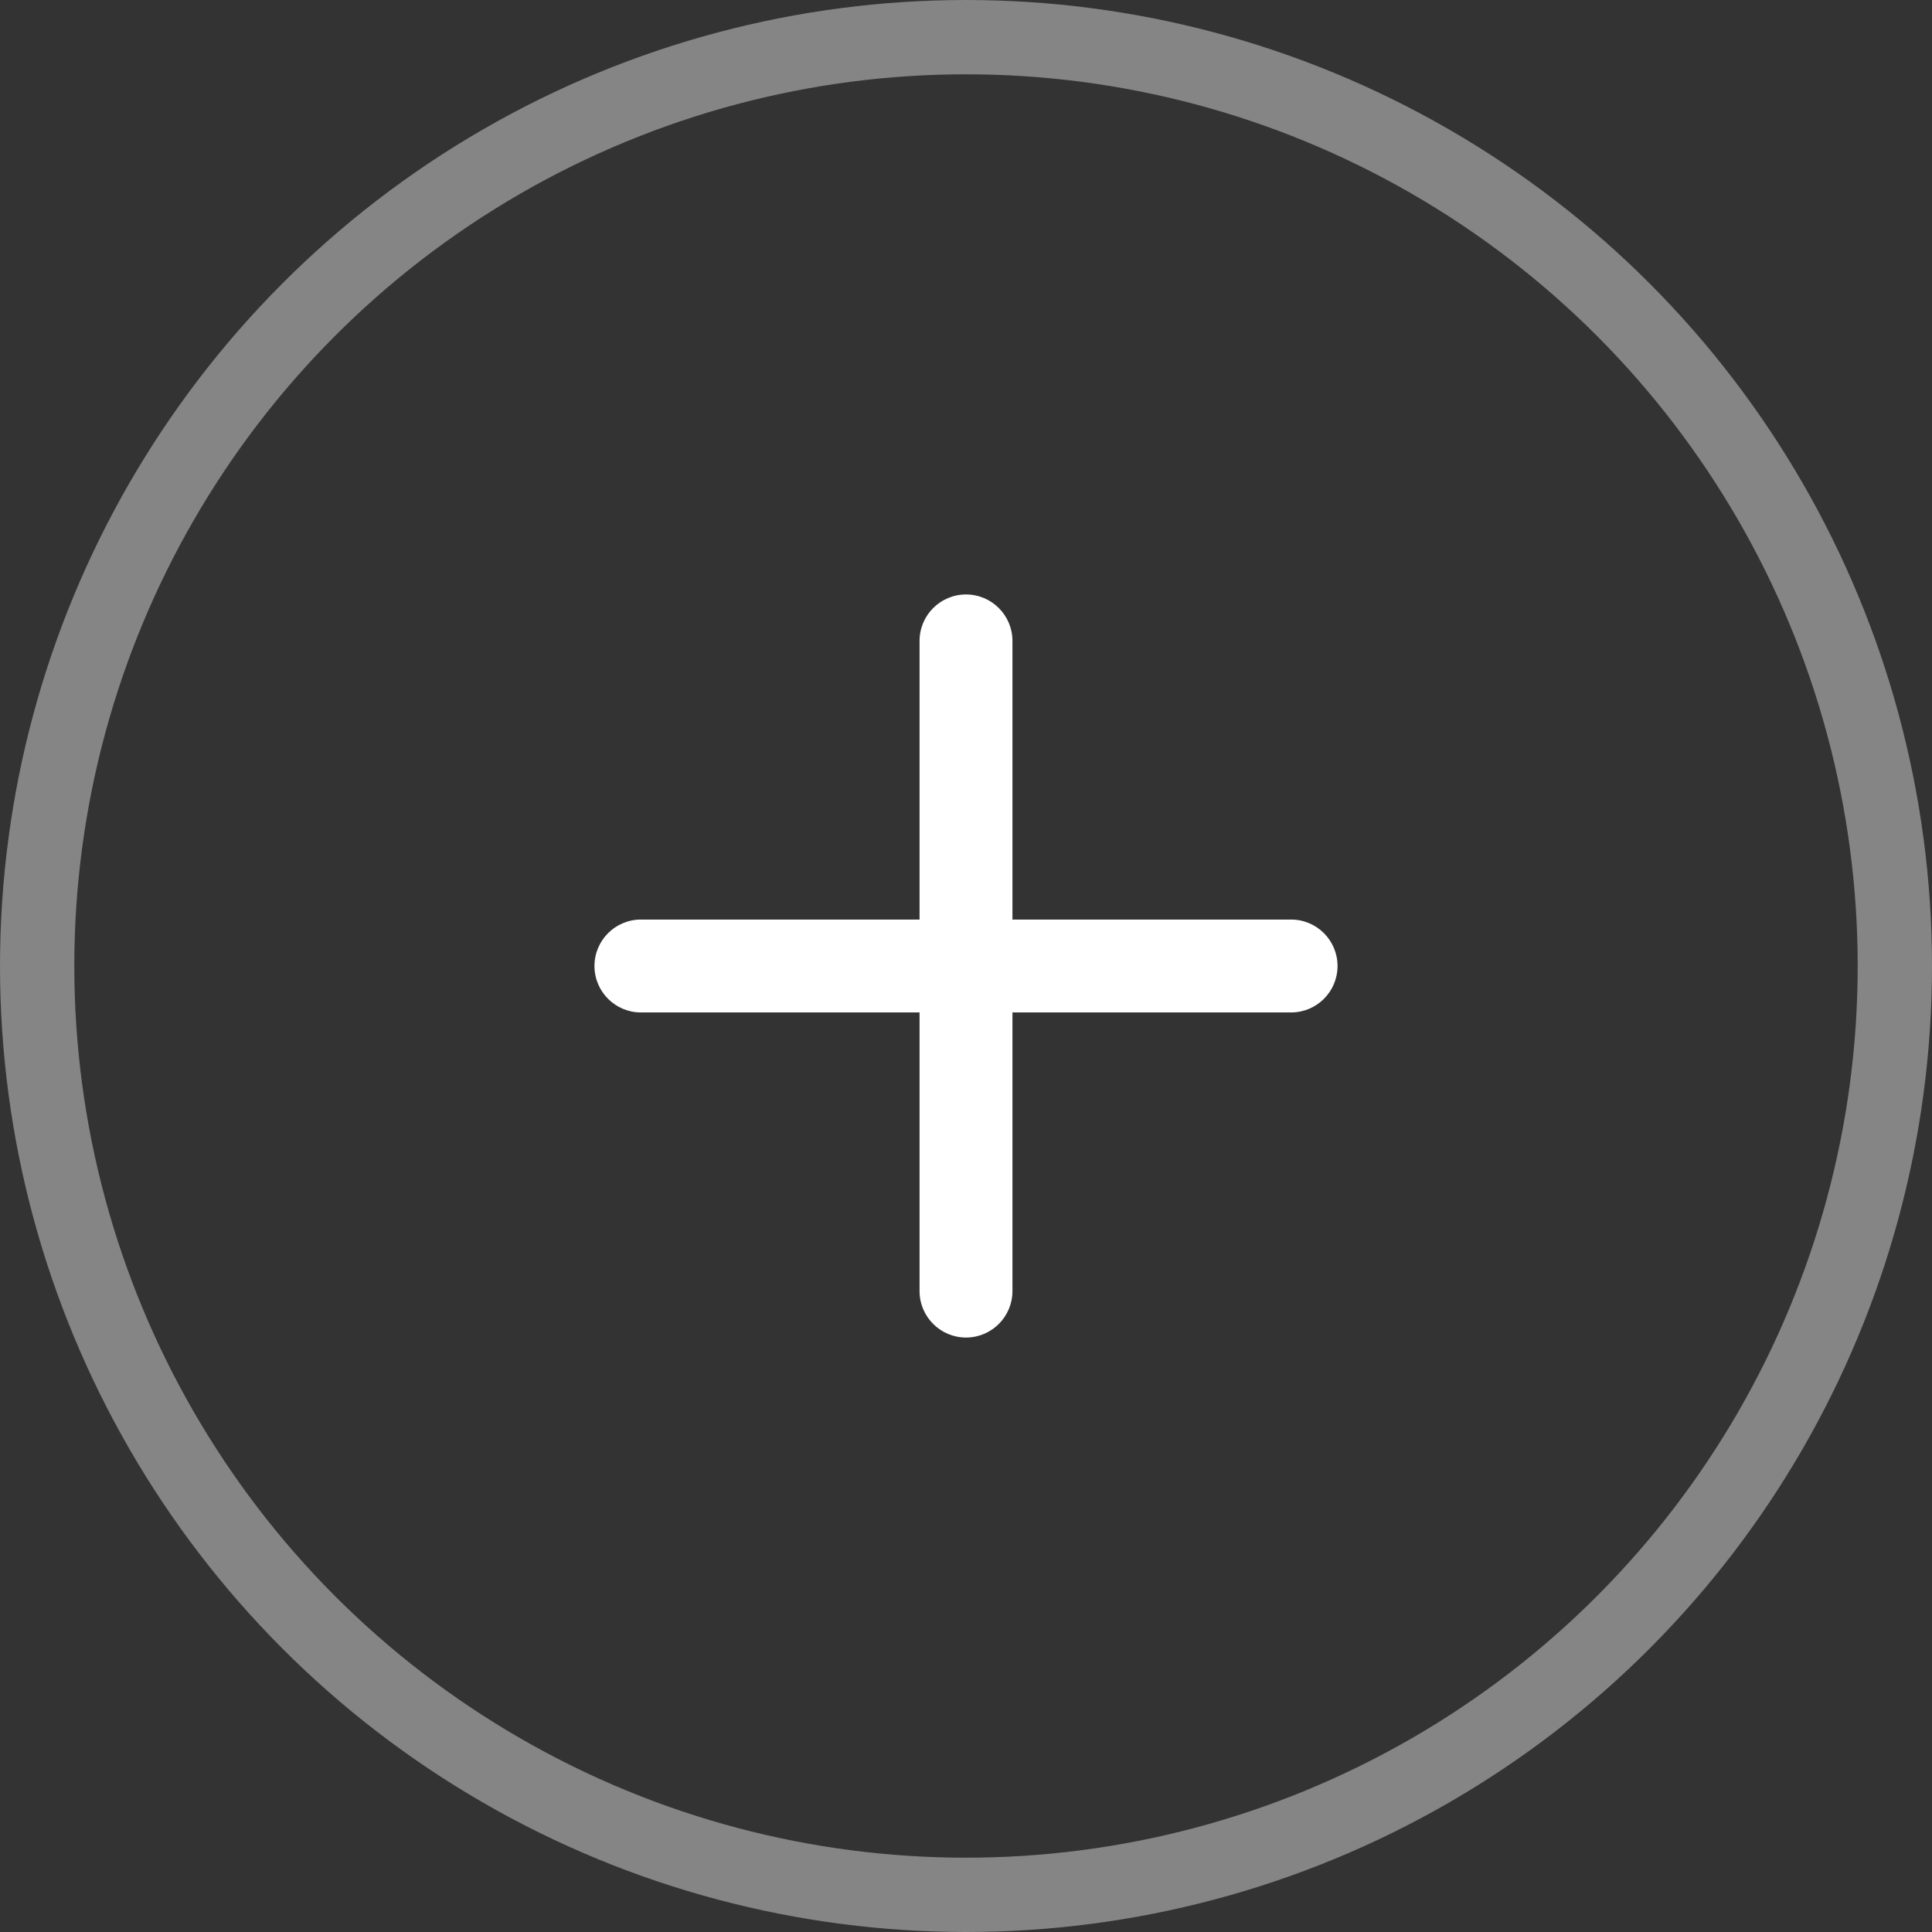 <?xml version="1.0" encoding="UTF-8"?> <svg xmlns="http://www.w3.org/2000/svg" width="52" height="52" viewBox="0 0 52 52" fill="none"><rect x="0" y="0" width="52" height="52" fill="#333333" stroke="none"/><g clip-path="url(#clip0_2004_6)"><path d="M34.75 24.75H27.25V17.25C27.25 16.56 26.69 16 26 16C25.31 16 24.75 16.56 24.75 17.25V24.75H17.25C16.56 24.75 16 25.31 16 26C16 26.69 16.56 27.25 17.25 27.25H24.75V34.75C24.75 35.44 25.31 36 26 36C26.69 36 27.25 35.44 27.25 34.75V27.25H34.75C35.44 27.25 36 26.69 36 26C36 25.31 35.44 24.75 34.75 24.75Z" fill="white"></path></g><circle cx="26" cy="26" r="25" stroke="white" stroke-opacity="0.4" stroke-width="2"></circle><defs><clipPath id="clip0_2004_6"><rect width="20" height="20" fill="white" transform="translate(16 16)"></rect></clipPath></defs></svg> 